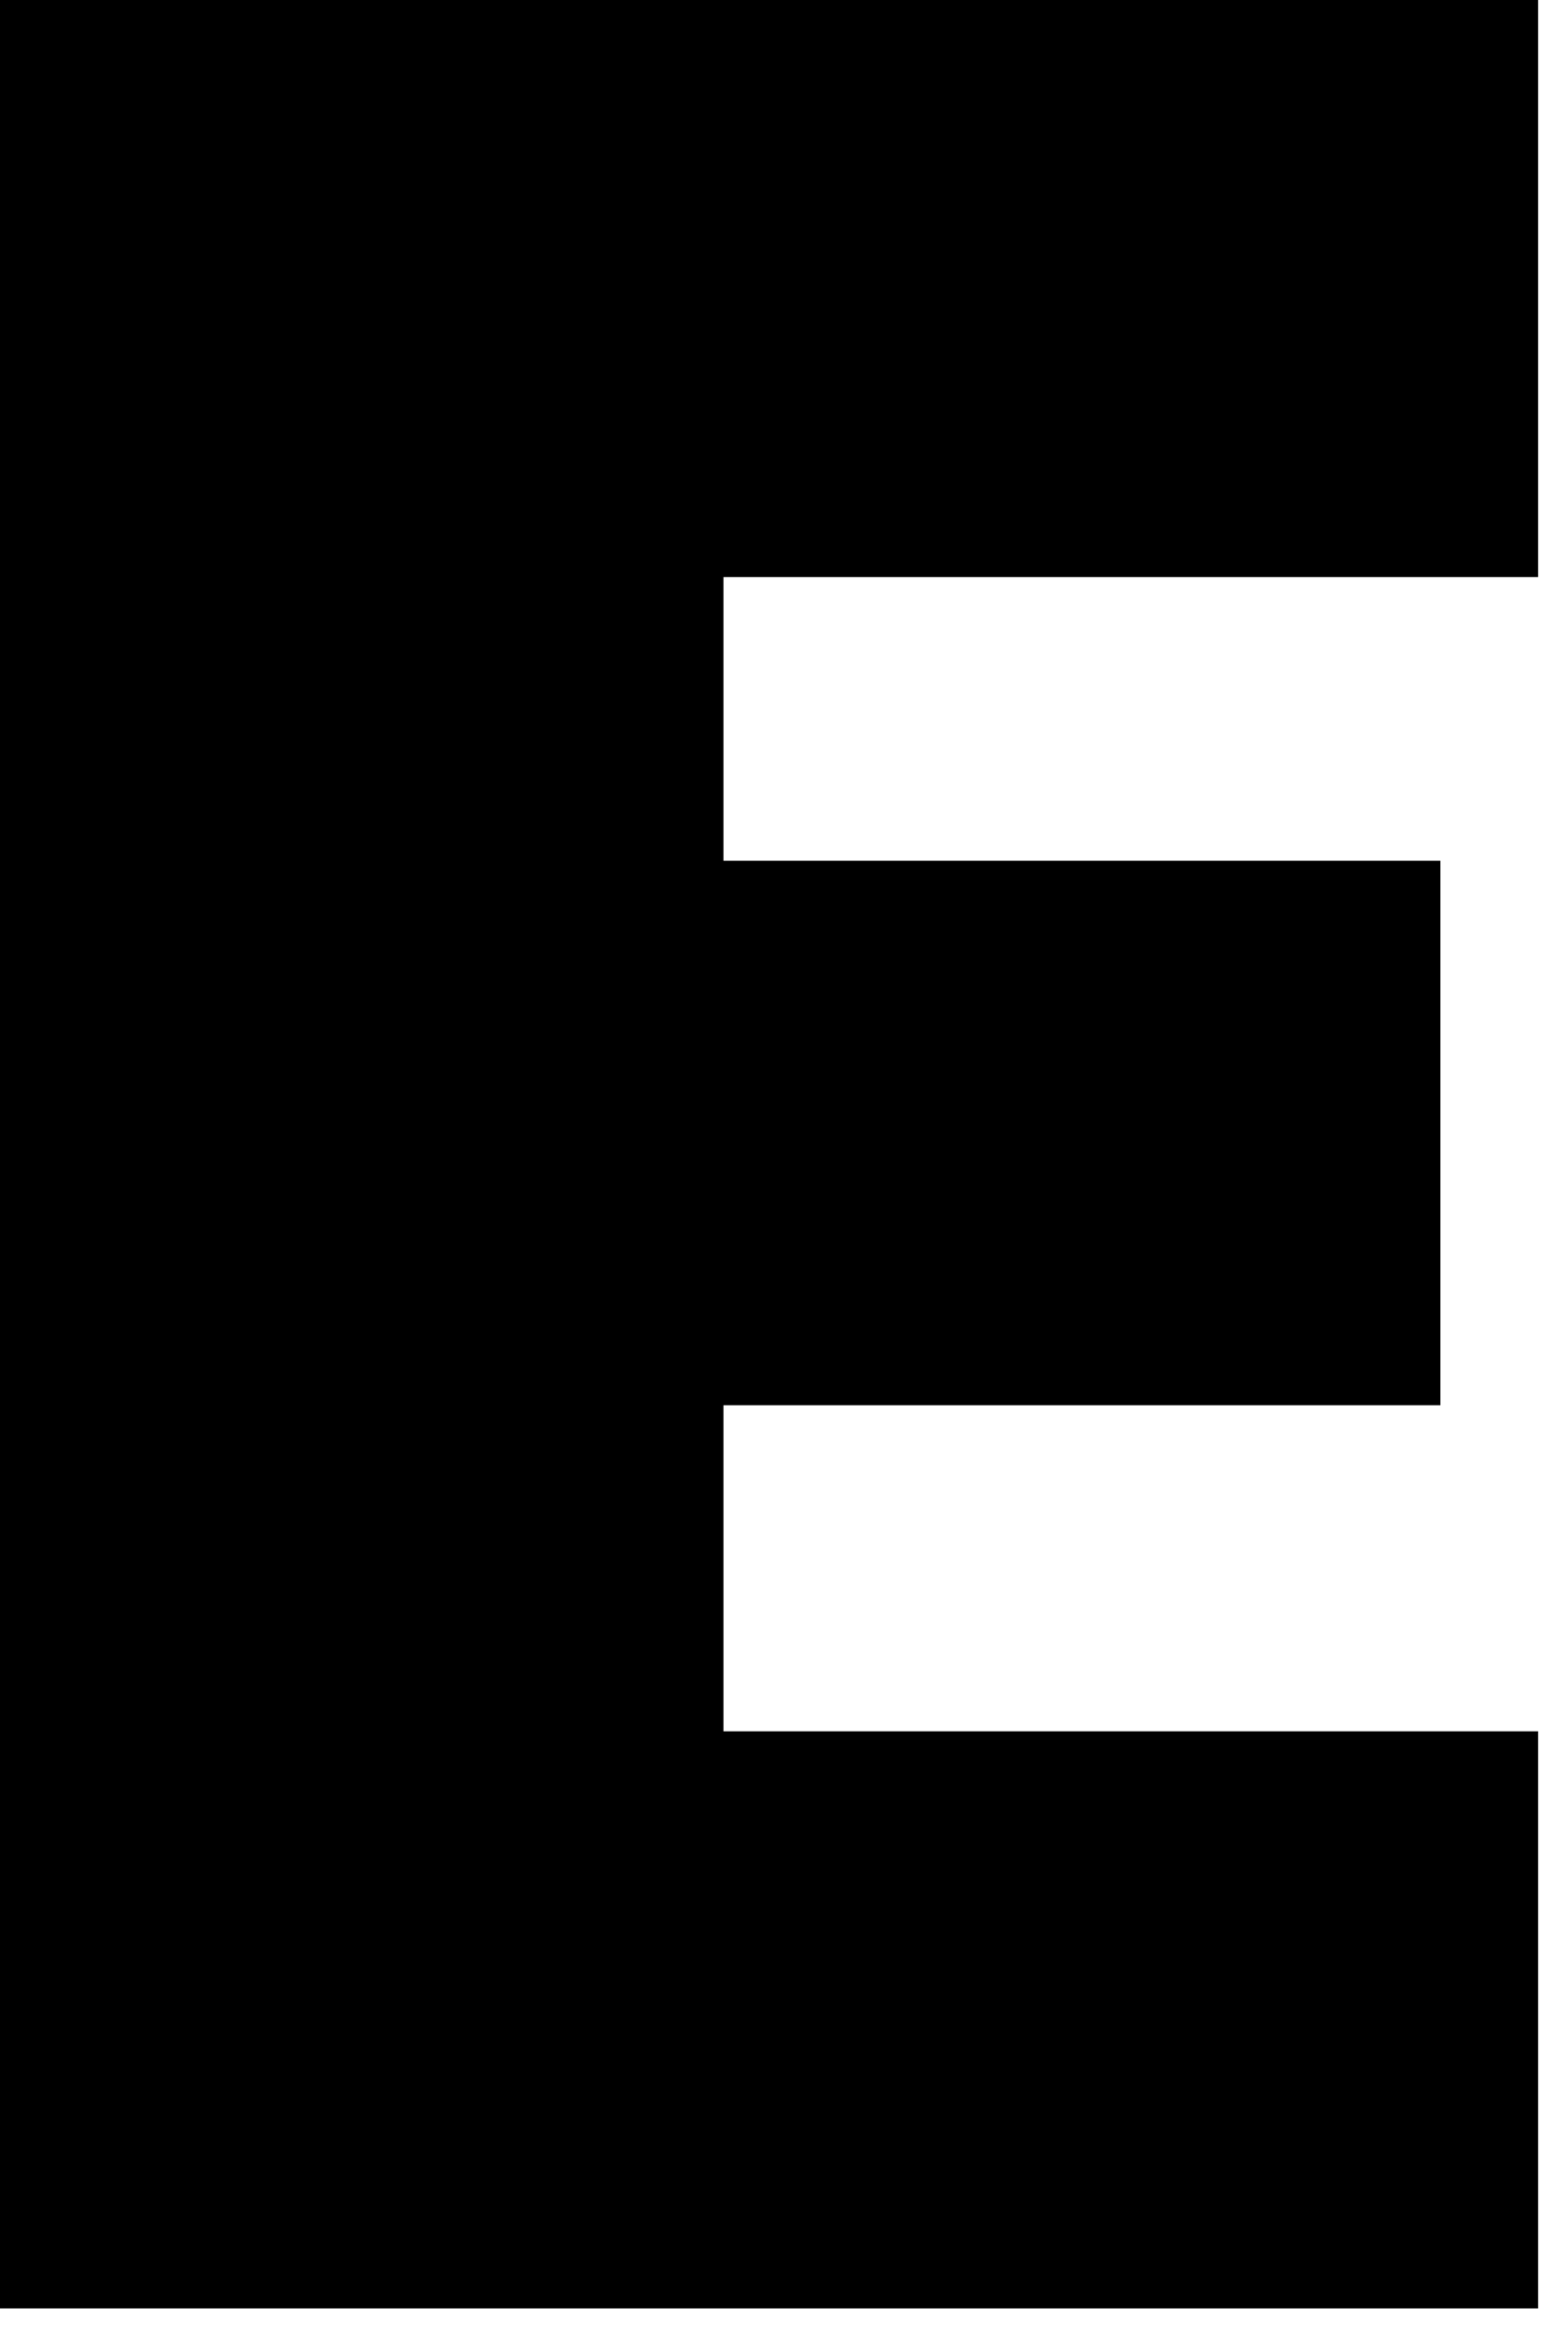 <?xml version="1.0" encoding="utf-8"?>
<svg xmlns="http://www.w3.org/2000/svg" fill="none" height="100%" overflow="visible" preserveAspectRatio="none" style="display: block;" viewBox="0 0 43 64" width="100%">
<path d="M19.84 15.818V23.593H39.5V38.517H19.84V47.454H42.181V63.272H0V0H42.181V15.818H19.84Z" fill="black" id="Vector"/>
</svg>